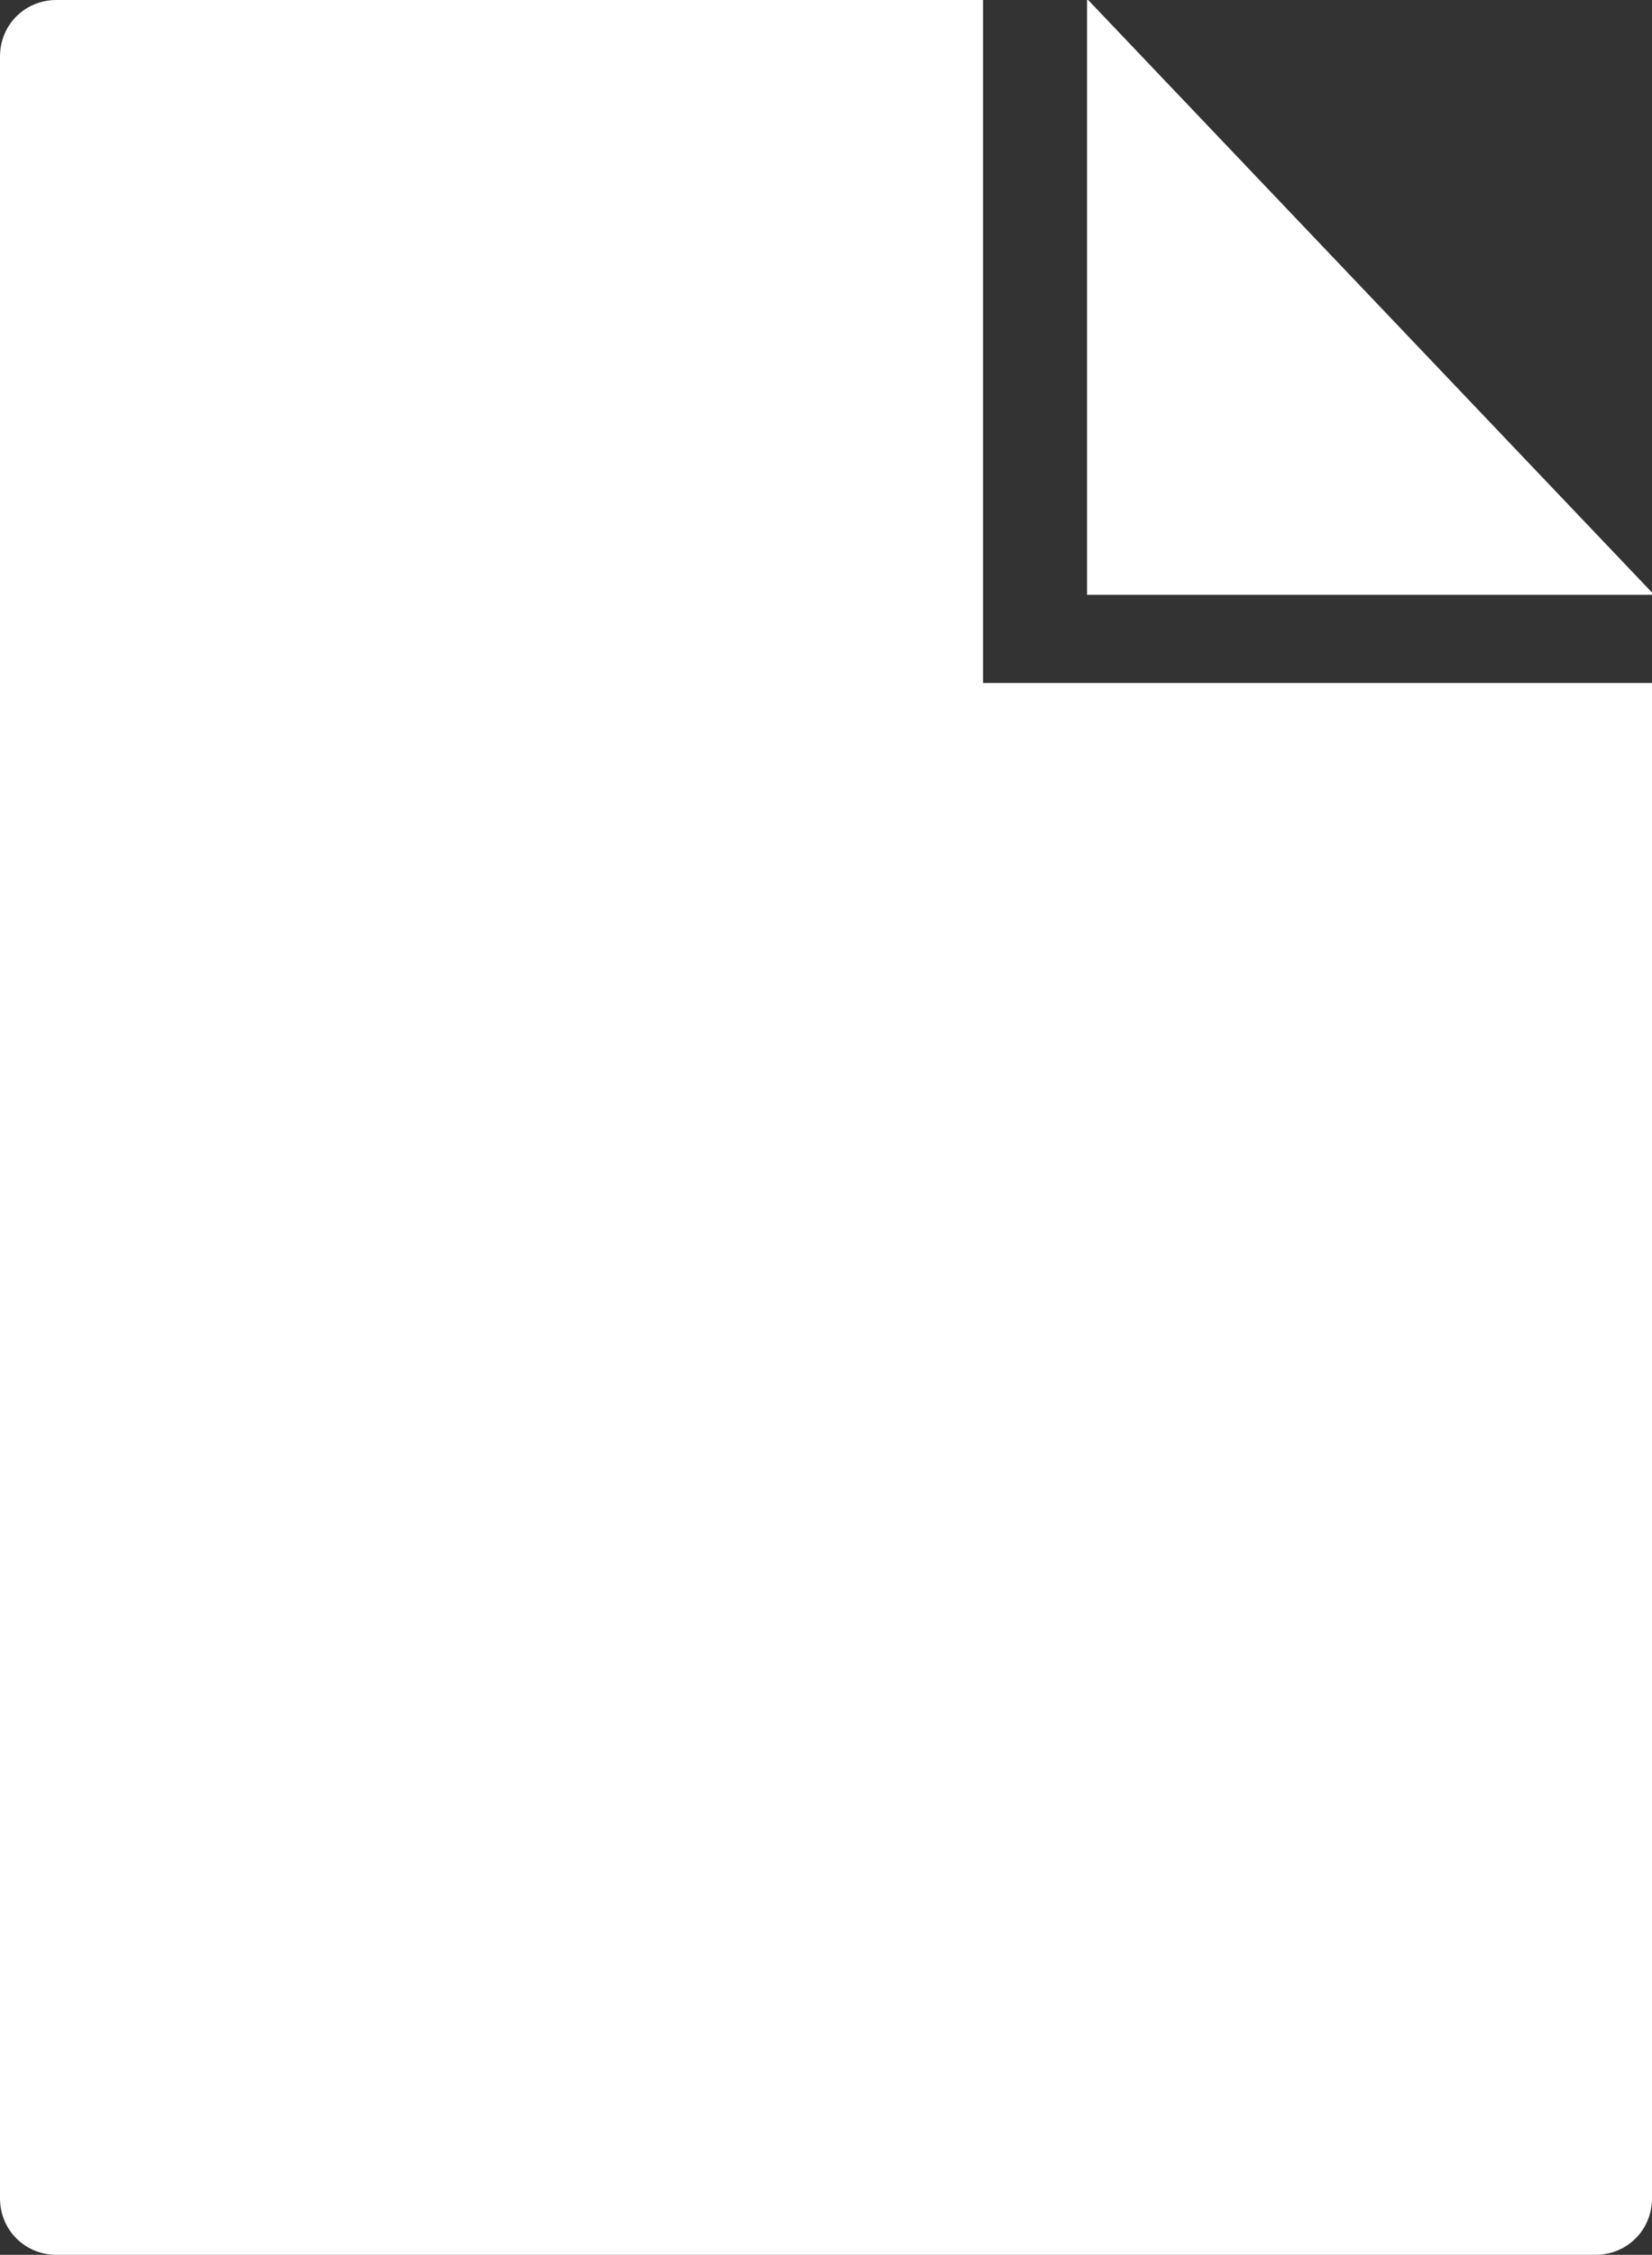 <?xml version="1.0" encoding="UTF-8"?><svg id="_レイヤー_2" xmlns="http://www.w3.org/2000/svg" viewBox="0 0 14.62 19.94"><rect x="0" y="0" width="14.62" height="19.94" fill="#333333" stroke="none"/><defs><style>.cls-1{fill:#fff;}</style></defs><g id="_レイヤー_1-2"><g><path class="cls-1" d="M8.7,6.04V0H.5C.22,0,0,.22,0,.5V19.44c0,.28,.22,.5,.5,.5H14.12c.28,0,.5-.22,.5-.5V6.04h-5.92Z"/><polygon class="cls-1" points="14.62 5.26 14.62 5.24 9.63 0 9.62 0 9.62 5.26 14.62 5.26"/></g></g></svg>